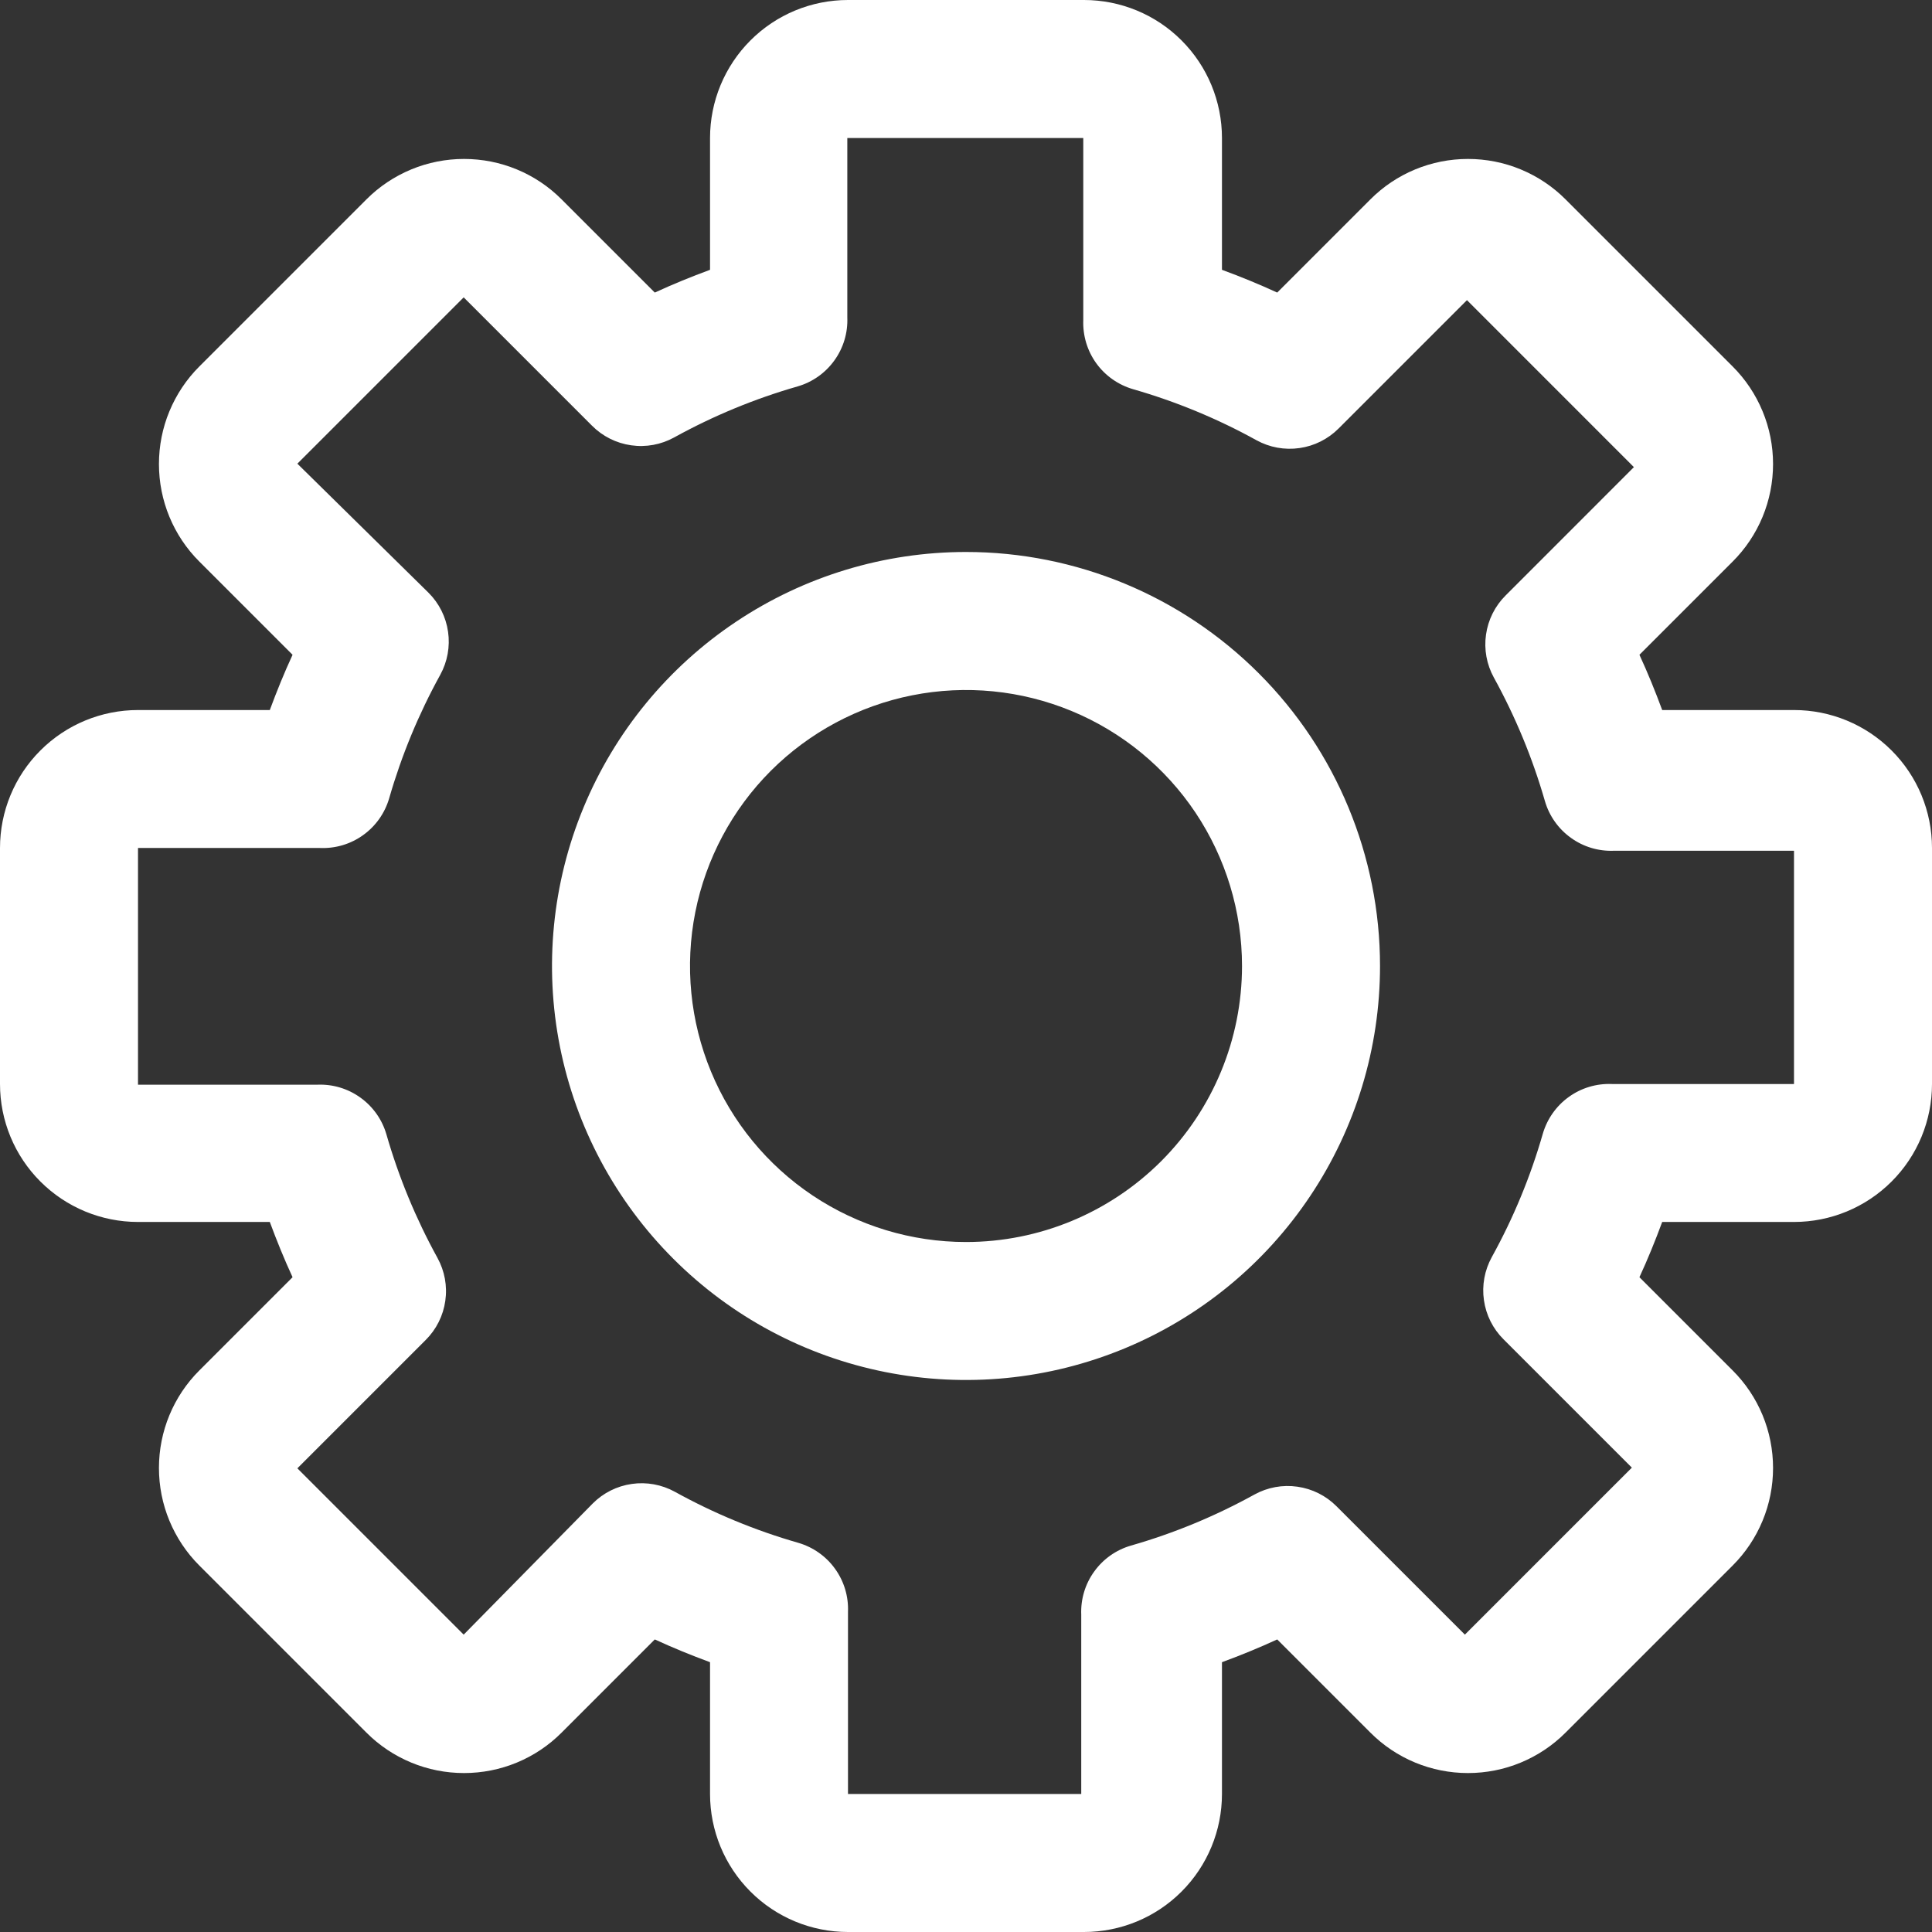 <svg width="37" height="37" viewBox="0 0 37 37" fill="none" xmlns="http://www.w3.org/2000/svg">
<rect x="0" y="0" width="37" height="37" fill="#333333" stroke="none"/>
<path d="M34.357 13.598H31.833C31.701 13.241 31.556 12.884 31.397 12.54L33.181 10.756C33.427 10.511 33.622 10.22 33.755 9.899C33.888 9.578 33.956 9.234 33.956 8.887C33.956 8.539 33.888 8.195 33.755 7.875C33.622 7.554 33.427 7.262 33.181 7.017L29.983 3.819C29.738 3.573 29.446 3.378 29.125 3.245C28.805 3.112 28.461 3.044 28.113 3.044C27.766 3.044 27.422 3.112 27.101 3.245C26.78 3.378 26.489 3.573 26.244 3.819L24.46 5.603C24.116 5.444 23.759 5.299 23.402 5.167V2.643C23.402 1.942 23.124 1.27 22.628 0.774C22.133 0.278 21.461 0 20.76 0H16.24C15.539 0 14.867 0.278 14.372 0.774C13.876 1.27 13.598 1.942 13.598 2.643V5.167C13.241 5.299 12.884 5.444 12.54 5.603L10.756 3.819C10.511 3.573 10.22 3.378 9.899 3.245C9.578 3.112 9.234 3.044 8.887 3.044C8.539 3.044 8.195 3.112 7.875 3.245C7.554 3.378 7.262 3.573 7.017 3.819L3.819 7.017C3.573 7.262 3.378 7.554 3.245 7.875C3.112 8.195 3.044 8.539 3.044 8.887C3.044 9.234 3.112 9.578 3.245 9.899C3.378 10.22 3.573 10.511 3.819 10.756L5.603 12.54C5.444 12.884 5.299 13.241 5.167 13.598H2.643C1.942 13.598 1.27 13.876 0.774 14.372C0.278 14.867 0 15.539 0 16.24V20.76C0 21.461 0.278 22.133 0.774 22.628C1.27 23.124 1.942 23.402 2.643 23.402H5.167C5.299 23.759 5.444 24.116 5.603 24.46L3.819 26.244C3.573 26.489 3.378 26.78 3.245 27.101C3.112 27.422 3.044 27.766 3.044 28.113C3.044 28.461 3.112 28.805 3.245 29.125C3.378 29.446 3.573 29.738 3.819 29.983L7.017 33.181C7.262 33.427 7.554 33.622 7.875 33.755C8.195 33.888 8.539 33.956 8.887 33.956C9.234 33.956 9.578 33.888 9.899 33.755C10.22 33.622 10.511 33.427 10.756 33.181L12.54 31.397C12.884 31.556 13.241 31.701 13.598 31.833V34.357C13.598 35.058 13.876 35.73 14.372 36.226C14.867 36.722 15.539 37 16.24 37H20.76C21.461 37 22.133 36.722 22.628 36.226C23.124 35.73 23.402 35.058 23.402 34.357V31.833C23.759 31.701 24.116 31.556 24.46 31.397L26.244 33.181C26.489 33.427 26.78 33.622 27.101 33.755C27.422 33.888 27.766 33.956 28.113 33.956C28.461 33.956 28.805 33.888 29.125 33.755C29.446 33.622 29.738 33.427 29.983 33.181L33.181 29.983C33.427 29.738 33.622 29.446 33.755 29.125C33.888 28.805 33.956 28.461 33.956 28.113C33.956 27.766 33.888 27.422 33.755 27.101C33.622 26.78 33.427 26.489 33.181 26.244L31.397 24.46C31.556 24.116 31.701 23.759 31.833 23.402H34.357C35.058 23.402 35.73 23.124 36.226 22.628C36.722 22.133 37 21.461 37 20.76V16.24C37 15.539 36.722 14.867 36.226 14.372C35.73 13.876 35.058 13.598 34.357 13.598ZM34.357 20.76H30.869C30.574 20.748 30.283 20.835 30.044 21.008C29.804 21.18 29.63 21.428 29.547 21.711C29.311 22.534 28.983 23.327 28.569 24.076C28.431 24.328 28.378 24.617 28.419 24.9C28.459 25.184 28.591 25.447 28.794 25.649L31.252 28.107L28.054 31.305L25.596 28.847C25.394 28.644 25.131 28.512 24.847 28.472C24.564 28.431 24.275 28.484 24.024 28.622C23.274 29.036 22.481 29.364 21.658 29.6C21.375 29.682 21.127 29.857 20.955 30.097C20.782 30.336 20.695 30.627 20.707 30.921V34.357H16.24V30.869C16.252 30.574 16.165 30.283 15.992 30.044C15.82 29.804 15.572 29.63 15.289 29.547C14.466 29.311 13.673 28.983 12.924 28.569C12.672 28.431 12.383 28.378 12.1 28.419C11.816 28.459 11.553 28.591 11.351 28.794L8.88 31.305L5.695 28.12L8.153 25.662C8.356 25.46 8.488 25.197 8.528 24.913C8.569 24.63 8.516 24.341 8.378 24.09C7.965 23.34 7.637 22.547 7.4 21.724C7.318 21.441 7.143 21.193 6.903 21.021C6.664 20.848 6.373 20.761 6.079 20.773H2.643V16.24H6.131C6.426 16.252 6.717 16.165 6.956 15.992C7.196 15.82 7.37 15.572 7.453 15.289C7.69 14.466 8.018 13.673 8.431 12.924C8.569 12.672 8.622 12.383 8.581 12.1C8.541 11.816 8.409 11.553 8.206 11.351L5.695 8.88L8.88 5.695L11.338 8.153C11.54 8.356 11.803 8.488 12.087 8.528C12.37 8.569 12.659 8.516 12.91 8.378C13.66 7.964 14.453 7.636 15.276 7.4C15.559 7.318 15.807 7.143 15.979 6.903C16.152 6.664 16.239 6.373 16.227 6.079V2.643H20.746V6.131C20.735 6.426 20.822 6.717 20.994 6.956C21.167 7.196 21.415 7.37 21.698 7.453C22.52 7.689 23.314 8.017 24.063 8.431C24.314 8.569 24.603 8.622 24.887 8.581C25.171 8.541 25.433 8.409 25.636 8.206L28.094 5.748L31.291 8.946L28.834 11.404C28.631 11.606 28.499 11.869 28.459 12.153C28.418 12.436 28.471 12.725 28.609 12.976C29.022 13.726 29.35 14.519 29.587 15.342C29.669 15.625 29.844 15.873 30.084 16.045C30.323 16.218 30.613 16.305 30.908 16.293H34.357V20.76Z" fill="white"/>
<path d="M18.5 10.571C16.932 10.571 15.399 11.036 14.095 11.908C12.791 12.779 11.775 14.017 11.175 15.466C10.575 16.915 10.418 18.509 10.724 20.047C11.03 21.585 11.785 22.997 12.894 24.106C14.002 25.215 15.415 25.97 16.953 26.276C18.491 26.582 20.085 26.425 21.534 25.825C22.983 25.225 24.221 24.209 25.092 22.905C25.964 21.601 26.429 20.068 26.429 18.5C26.429 16.397 25.593 14.38 24.106 12.894C22.619 11.407 20.603 10.571 18.5 10.571ZM18.5 23.786C17.455 23.786 16.433 23.476 15.563 22.895C14.694 22.314 14.017 21.489 13.617 20.523C13.217 19.557 13.112 18.494 13.316 17.469C13.52 16.444 14.023 15.502 14.762 14.762C15.502 14.023 16.444 13.52 17.469 13.316C18.494 13.112 19.557 13.217 20.523 13.617C21.489 14.017 22.314 14.694 22.895 15.563C23.476 16.433 23.786 17.455 23.786 18.5C23.786 19.902 23.229 21.246 22.238 22.238C21.246 23.229 19.902 23.786 18.5 23.786Z" fill="white"/>
</svg>
